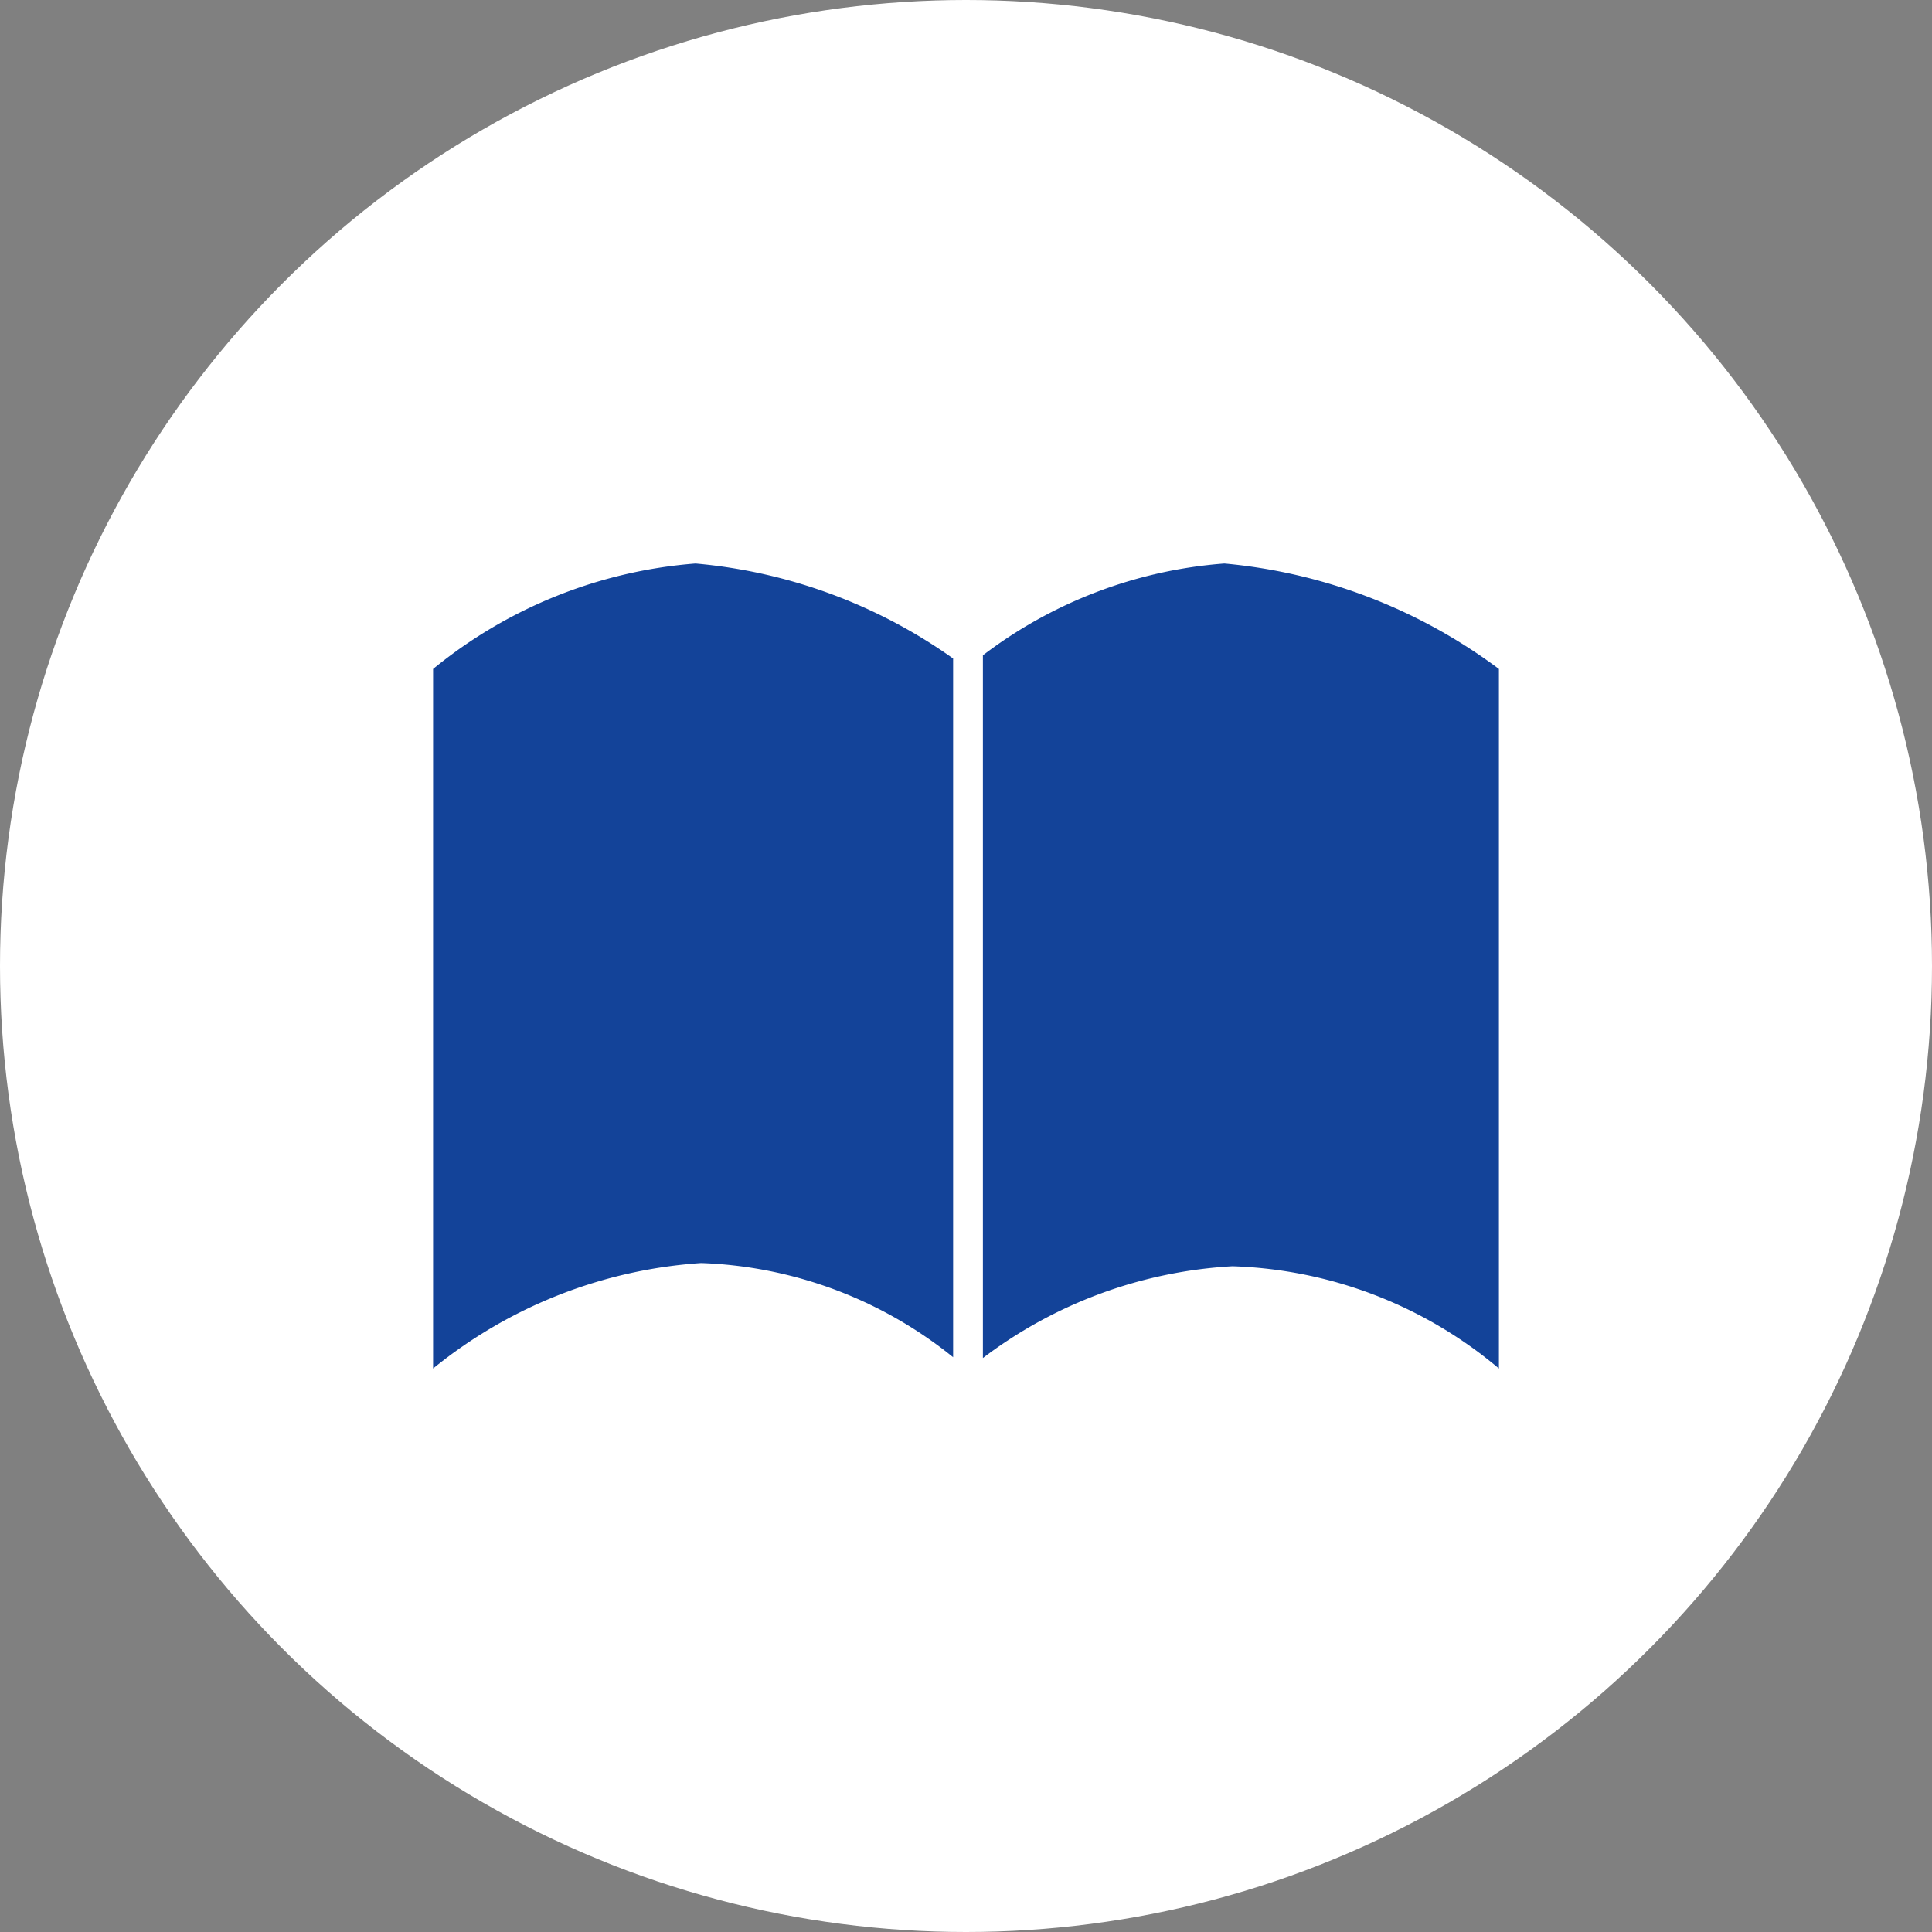 <svg xmlns="http://www.w3.org/2000/svg" width="24" height="24" viewBox="0 0 24 24">
  <rect x="0" y="0" width="24" height="24" fill="#808080" stroke="none"/>
  <title>Asset 1</title>
  <g id="Layer_2" data-name="Layer 2">
    <g id="Layer_1-2" data-name="Layer 1">
      <g id="Layer_1-2-2" data-name="Layer 1-2">
        <g>
          <circle cx="12" cy="12" r="12" fill="#fff"/>
          <g>
            <path d="M11.84,8.18A6.52,6.52,0,0,0,8.64,7,5.86,5.86,0,0,0,5.38,8.31V17a5.9,5.9,0,0,1,3.33-1.31,5.27,5.27,0,0,1,3.13,1.17Z" fill="#134399"/>
            <path d="M15.21,7a5.65,5.65,0,0,0-3,1.14v8.73a5.65,5.65,0,0,1,3.1-1.14A5.4,5.4,0,0,1,18.62,17V8.31A6.72,6.72,0,0,0,15.21,7Z" fill="#134399"/>
          </g>
        </g>
      </g>
    </g>
  </g>
</svg>
